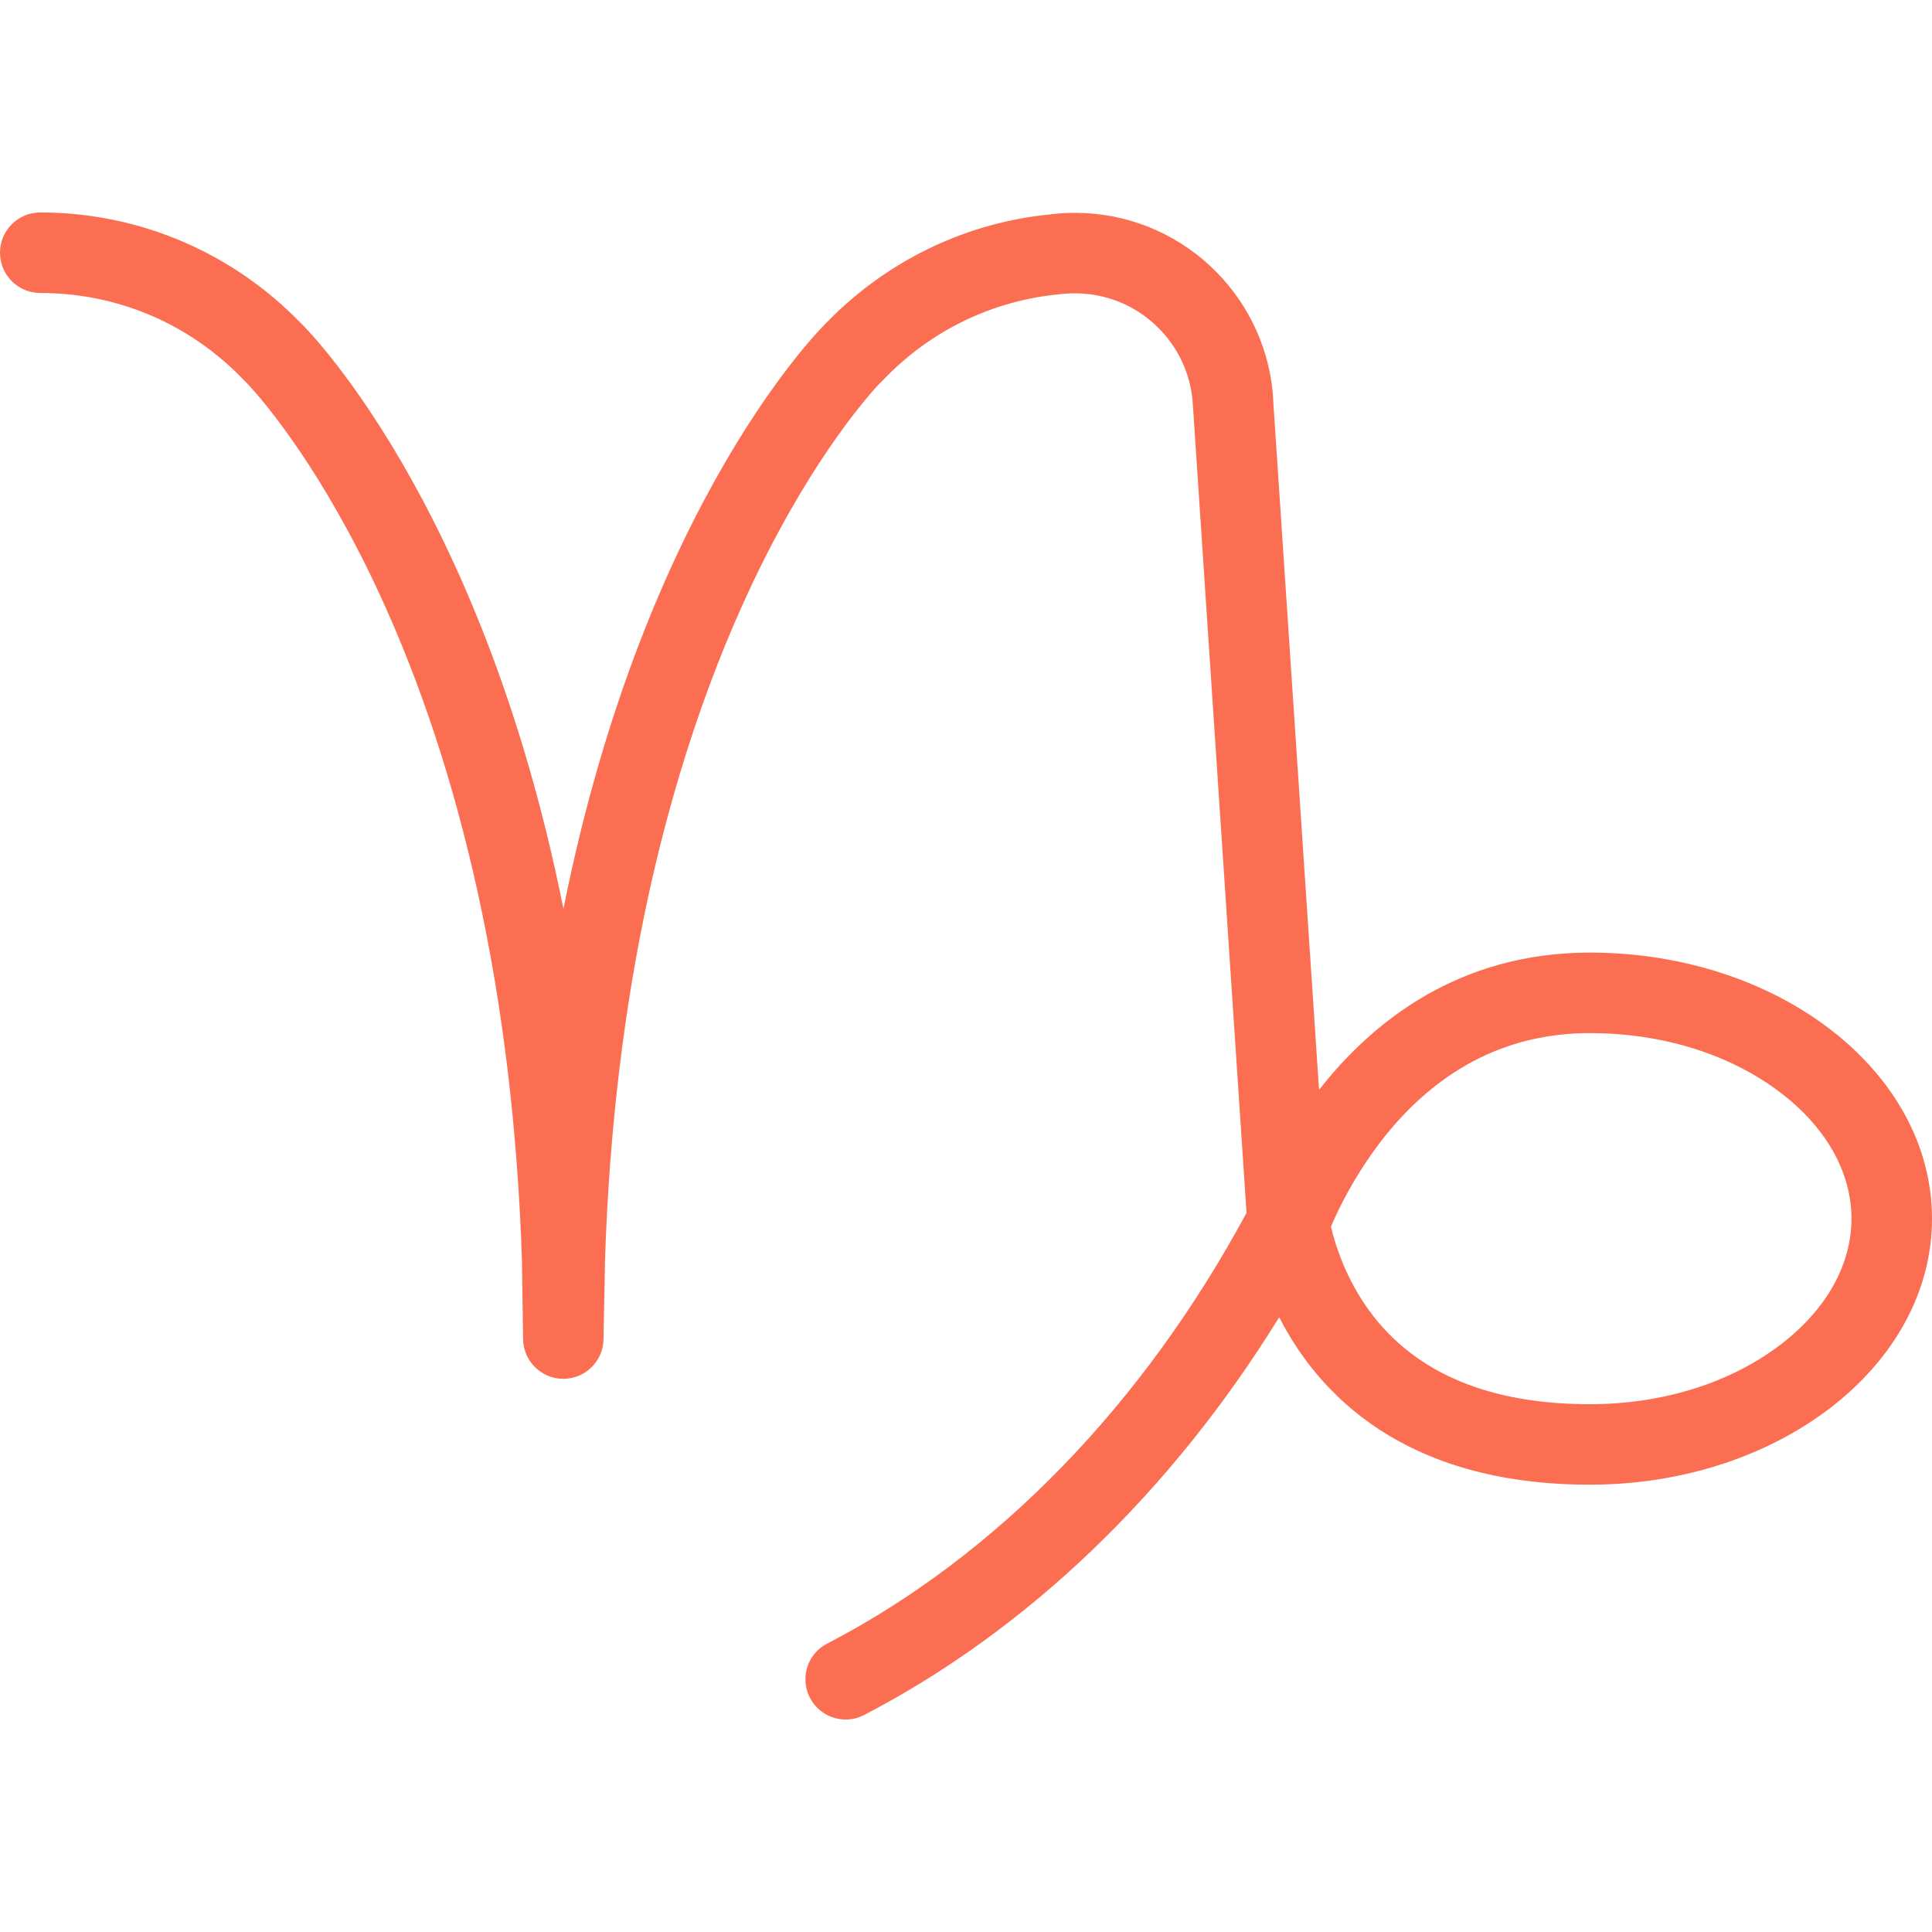 <?xml version="1.0" encoding="iso-8859-1"?>
<!-- Uploaded to: SVG Repo, www.svgrepo.com, Generator: SVG Repo Mixer Tools -->
<svg height="800px" width="800px" version="1.1" id="Layer_1" xmlns="http://www.w3.org/2000/svg" xmlns:xlink="http://www.w3.org/1999/xlink" 
	 viewBox="0 0 512 512" xml:space="preserve">
<path style="fill:#FC6E51;" d="M421.312,252.448c-34.781,0-57.687,18.391-71.75,36.383l-12.124-182.312
	c0-0.367-0.125-2.265-0.125-2.265c-2.438-26.821-24.969-47.844-52.406-47.844c-2.125,0-4.219,0.125-6.28,0.367
	c-8.032,0.781-15.781,2.523-23.094,5.156c-14,5.024-26.468,13.204-36.594,23.68c0,0-47.781,46.047-69.625,155.234
	C127.469,131.659,79.719,85.612,79.719,85.612h-0.031C62.25,67.55,37.75,56.308,10.656,56.308C4.782,56.308,0,61.082,0,66.972
	s4.782,10.672,10.656,10.672c20.438,0,39.5,8.093,53.688,22.796l1.781,1.828c4.281,4.688,19.188,22.234,34.375,54.985
	c11,23.765,19.782,50.414,26.094,79.21c6.656,30.195,10.562,62.797,11.719,97.173l0.312,21.102c0,5.891,4.781,10.664,10.657,10.664
	c5.812,0,10.531-4.649,10.656-10.431l0.407-21.335c1.125-34.376,5.062-66.978,11.688-97.173
	c6.343-28.797,15.125-55.445,26.125-79.21c15.157-32.75,30.062-50.297,34.344-54.985l1.782-1.828
	C246.781,87.519,263,79.699,280.626,77.995c1.405-0.187,2.812-0.258,4.28-0.258c16.125,0,29.406,12.25,31.094,27.938l0.219,3.079
	l14.125,212.657c-27.312,50.679-65.969,90.608-110.688,113.929c-3.406,1.57-5.875,4.883-6.188,8.883
	c-0.437,5.875,3.969,10.992,9.845,11.438c2.062,0.156,4.031-0.297,5.719-1.188c43.343-22.5,81.375-59.094,109.968-105.391
	c10.25,20.07,32.875,44.375,82.312,44.375c50.095,0,90.688-31.562,90.688-70.499C512,284.019,471.407,252.448,421.312,252.448z
	 M472.344,355.972c-13.406,10.422-31.531,16.156-51.031,16.156c-26.781,0-46.438-8.328-58.438-24.766
	c-6.156-8.461-8.969-17.234-10.156-22.281c0.5-1.219,1.156-2.664,1.938-4.258c0.125-0.242,0.219-0.484,0.344-0.727
	c2.75-5.539,6.97-12.844,12.845-20c14.405-17.46,32.405-26.312,53.468-26.312c19.5,0,37.625,5.735,51.031,16.156
	c11.812,9.188,18.312,20.915,18.312,33.017C490.656,335.058,484.156,346.784,472.344,355.972z"/>
</svg>